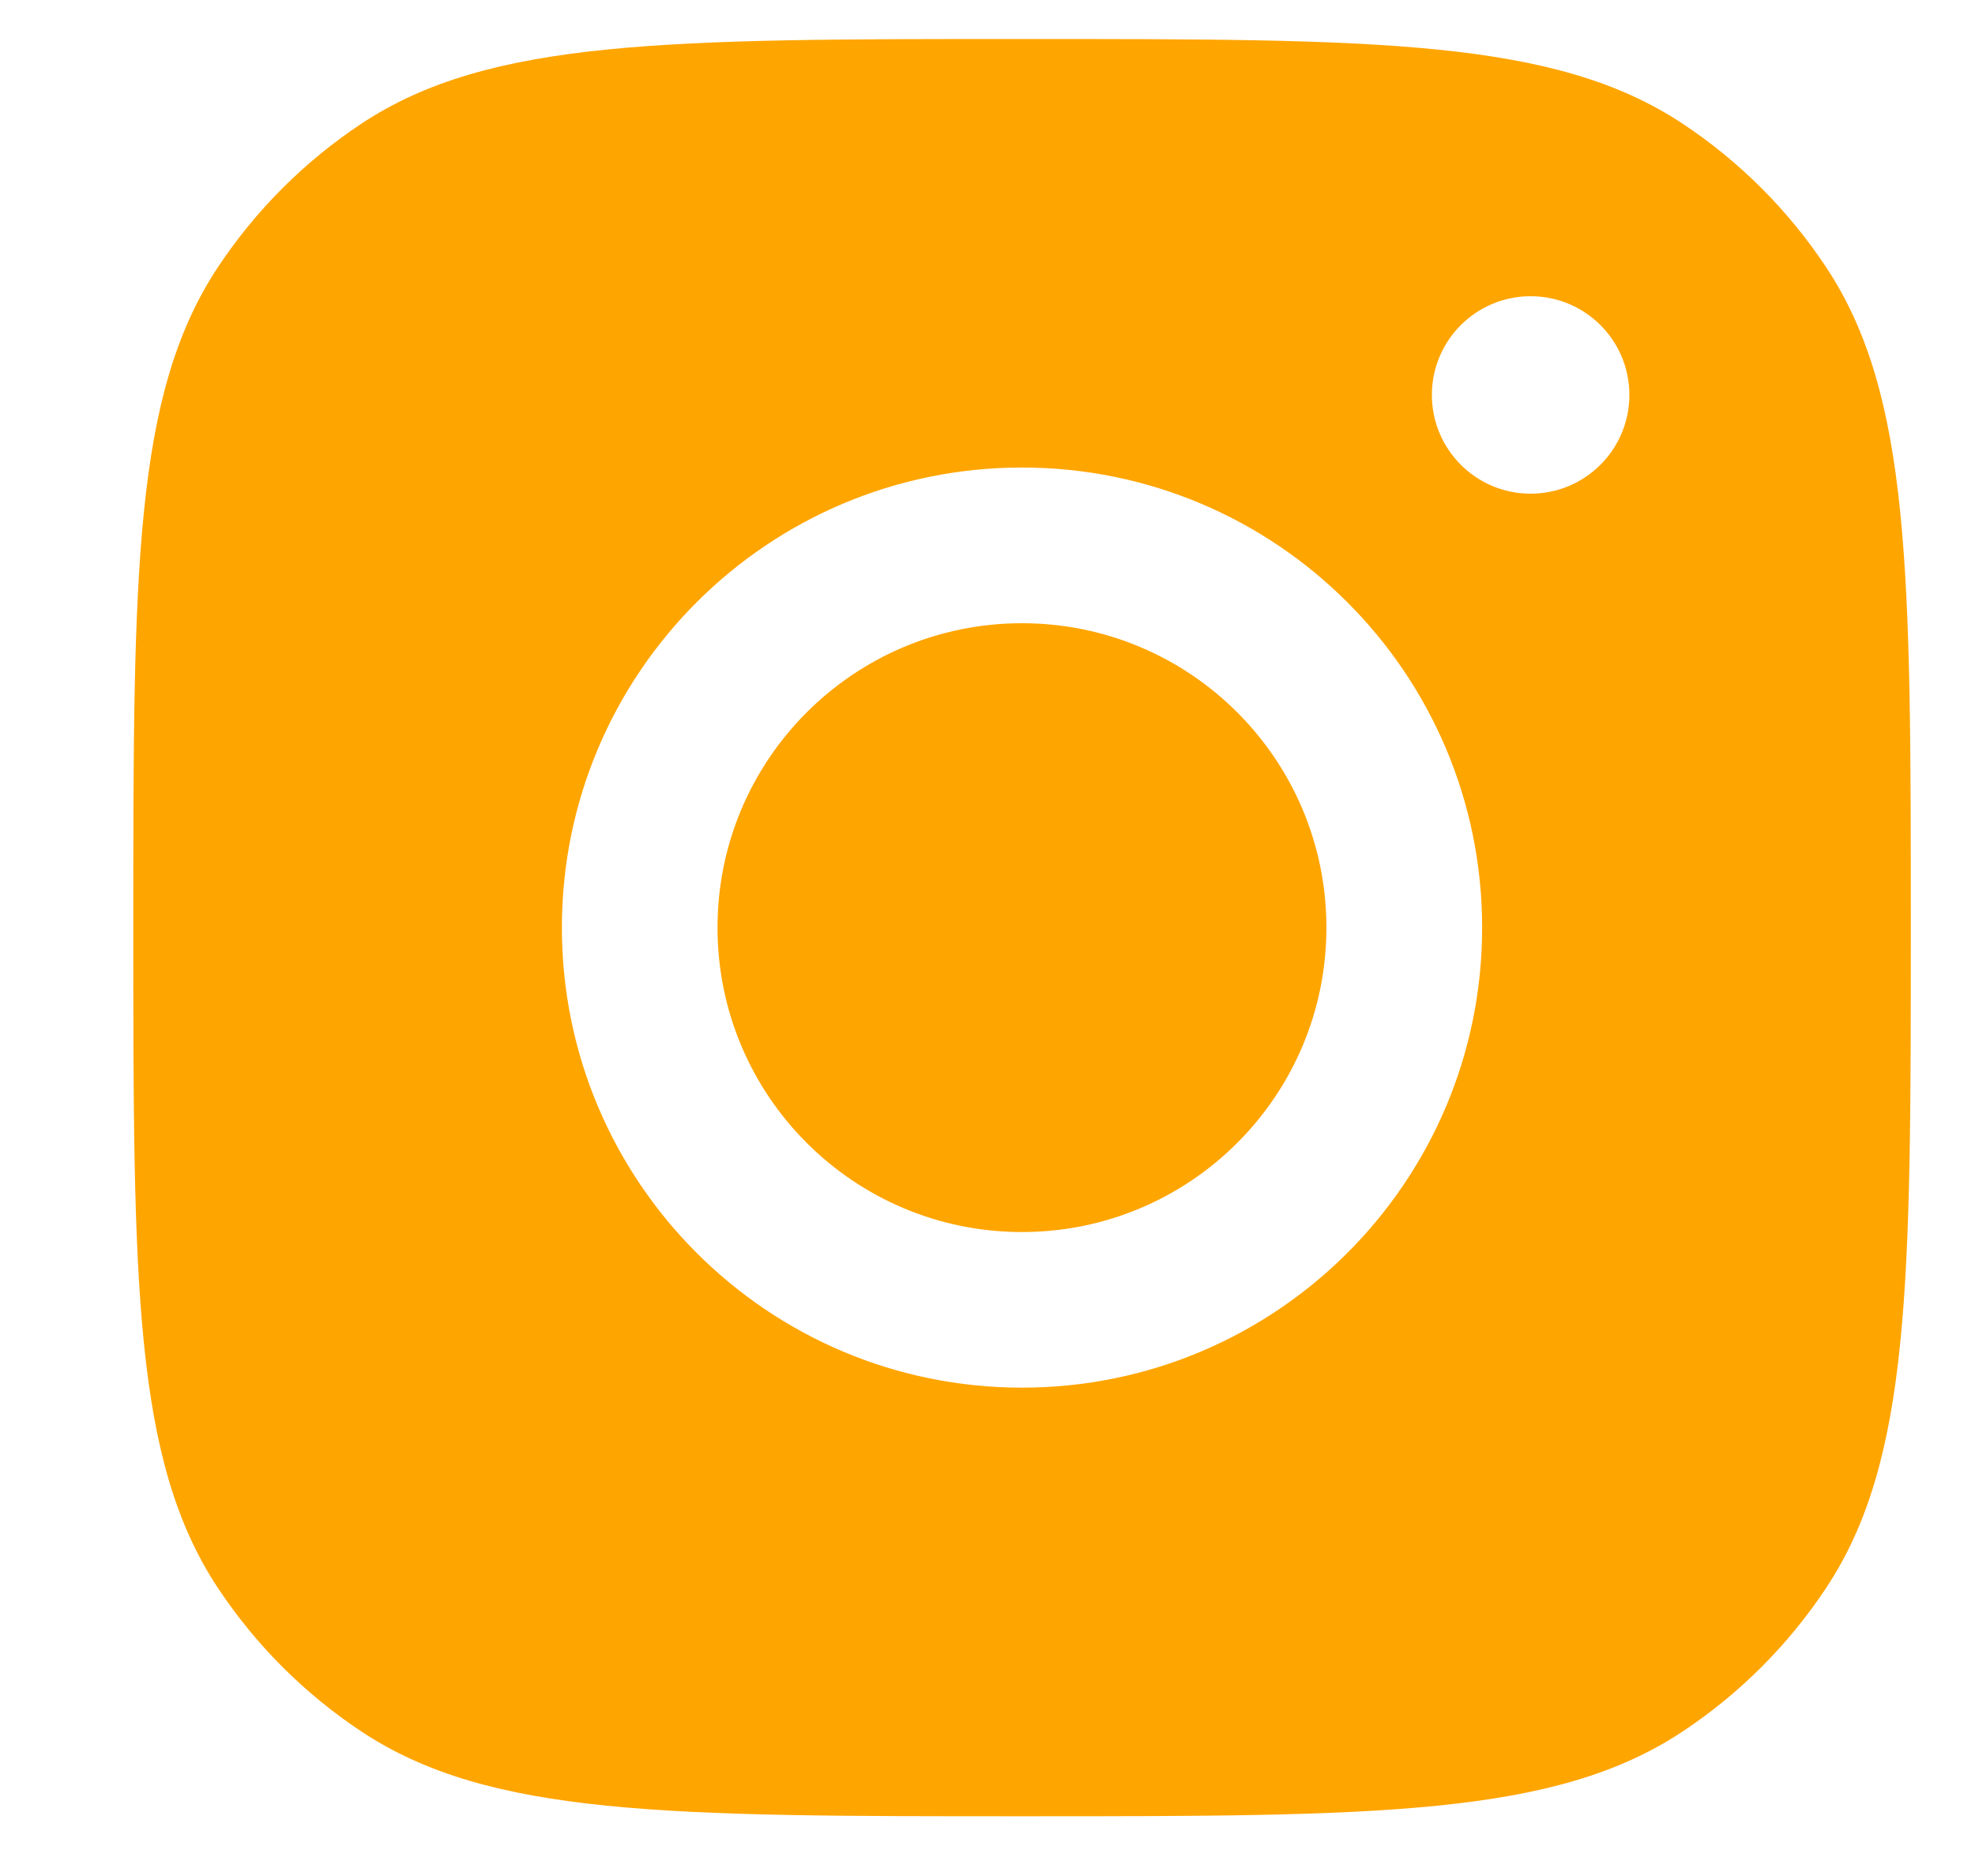 <svg width="20" height="19" viewBox="0 0 20 19" fill="none" xmlns="http://www.w3.org/2000/svg">
<path fill-rule="evenodd" clip-rule="evenodd" d="M1.35 9.395C1.35 5.799 1.35 4.002 2.206 2.707C2.589 2.129 3.084 1.634 3.662 1.251C4.957 0.395 6.754 0.395 10.35 0.395C13.945 0.395 15.742 0.395 17.037 1.251C17.615 1.634 18.11 2.129 18.493 2.707C19.35 4.002 19.35 5.799 19.35 9.395C19.35 12.99 19.35 14.787 18.493 16.082C18.11 16.66 17.615 17.155 17.037 17.538C15.742 18.395 13.945 18.395 10.35 18.395C6.754 18.395 4.957 18.395 3.662 17.538C3.084 17.155 2.589 16.66 2.206 16.082C1.35 14.787 1.35 12.99 1.35 9.395ZM15.009 9.395C15.009 11.968 12.923 14.054 10.349 14.054C7.776 14.054 5.69 11.968 5.69 9.395C5.69 6.821 7.776 4.735 10.349 4.735C12.923 4.735 15.009 6.821 15.009 9.395ZM10.349 12.478C12.052 12.478 13.432 11.098 13.432 9.395C13.432 7.692 12.052 6.312 10.349 6.312C8.647 6.312 7.266 7.692 7.266 9.395C7.266 11.098 8.647 12.478 10.349 12.478ZM15.5 5C16.052 5 16.5 4.552 16.5 4C16.5 3.447 16.052 3 15.5 3C14.948 3 14.5 3.447 14.5 4C14.5 4.552 14.948 5 15.5 5Z" fill="#FFA500"/>
</svg>
